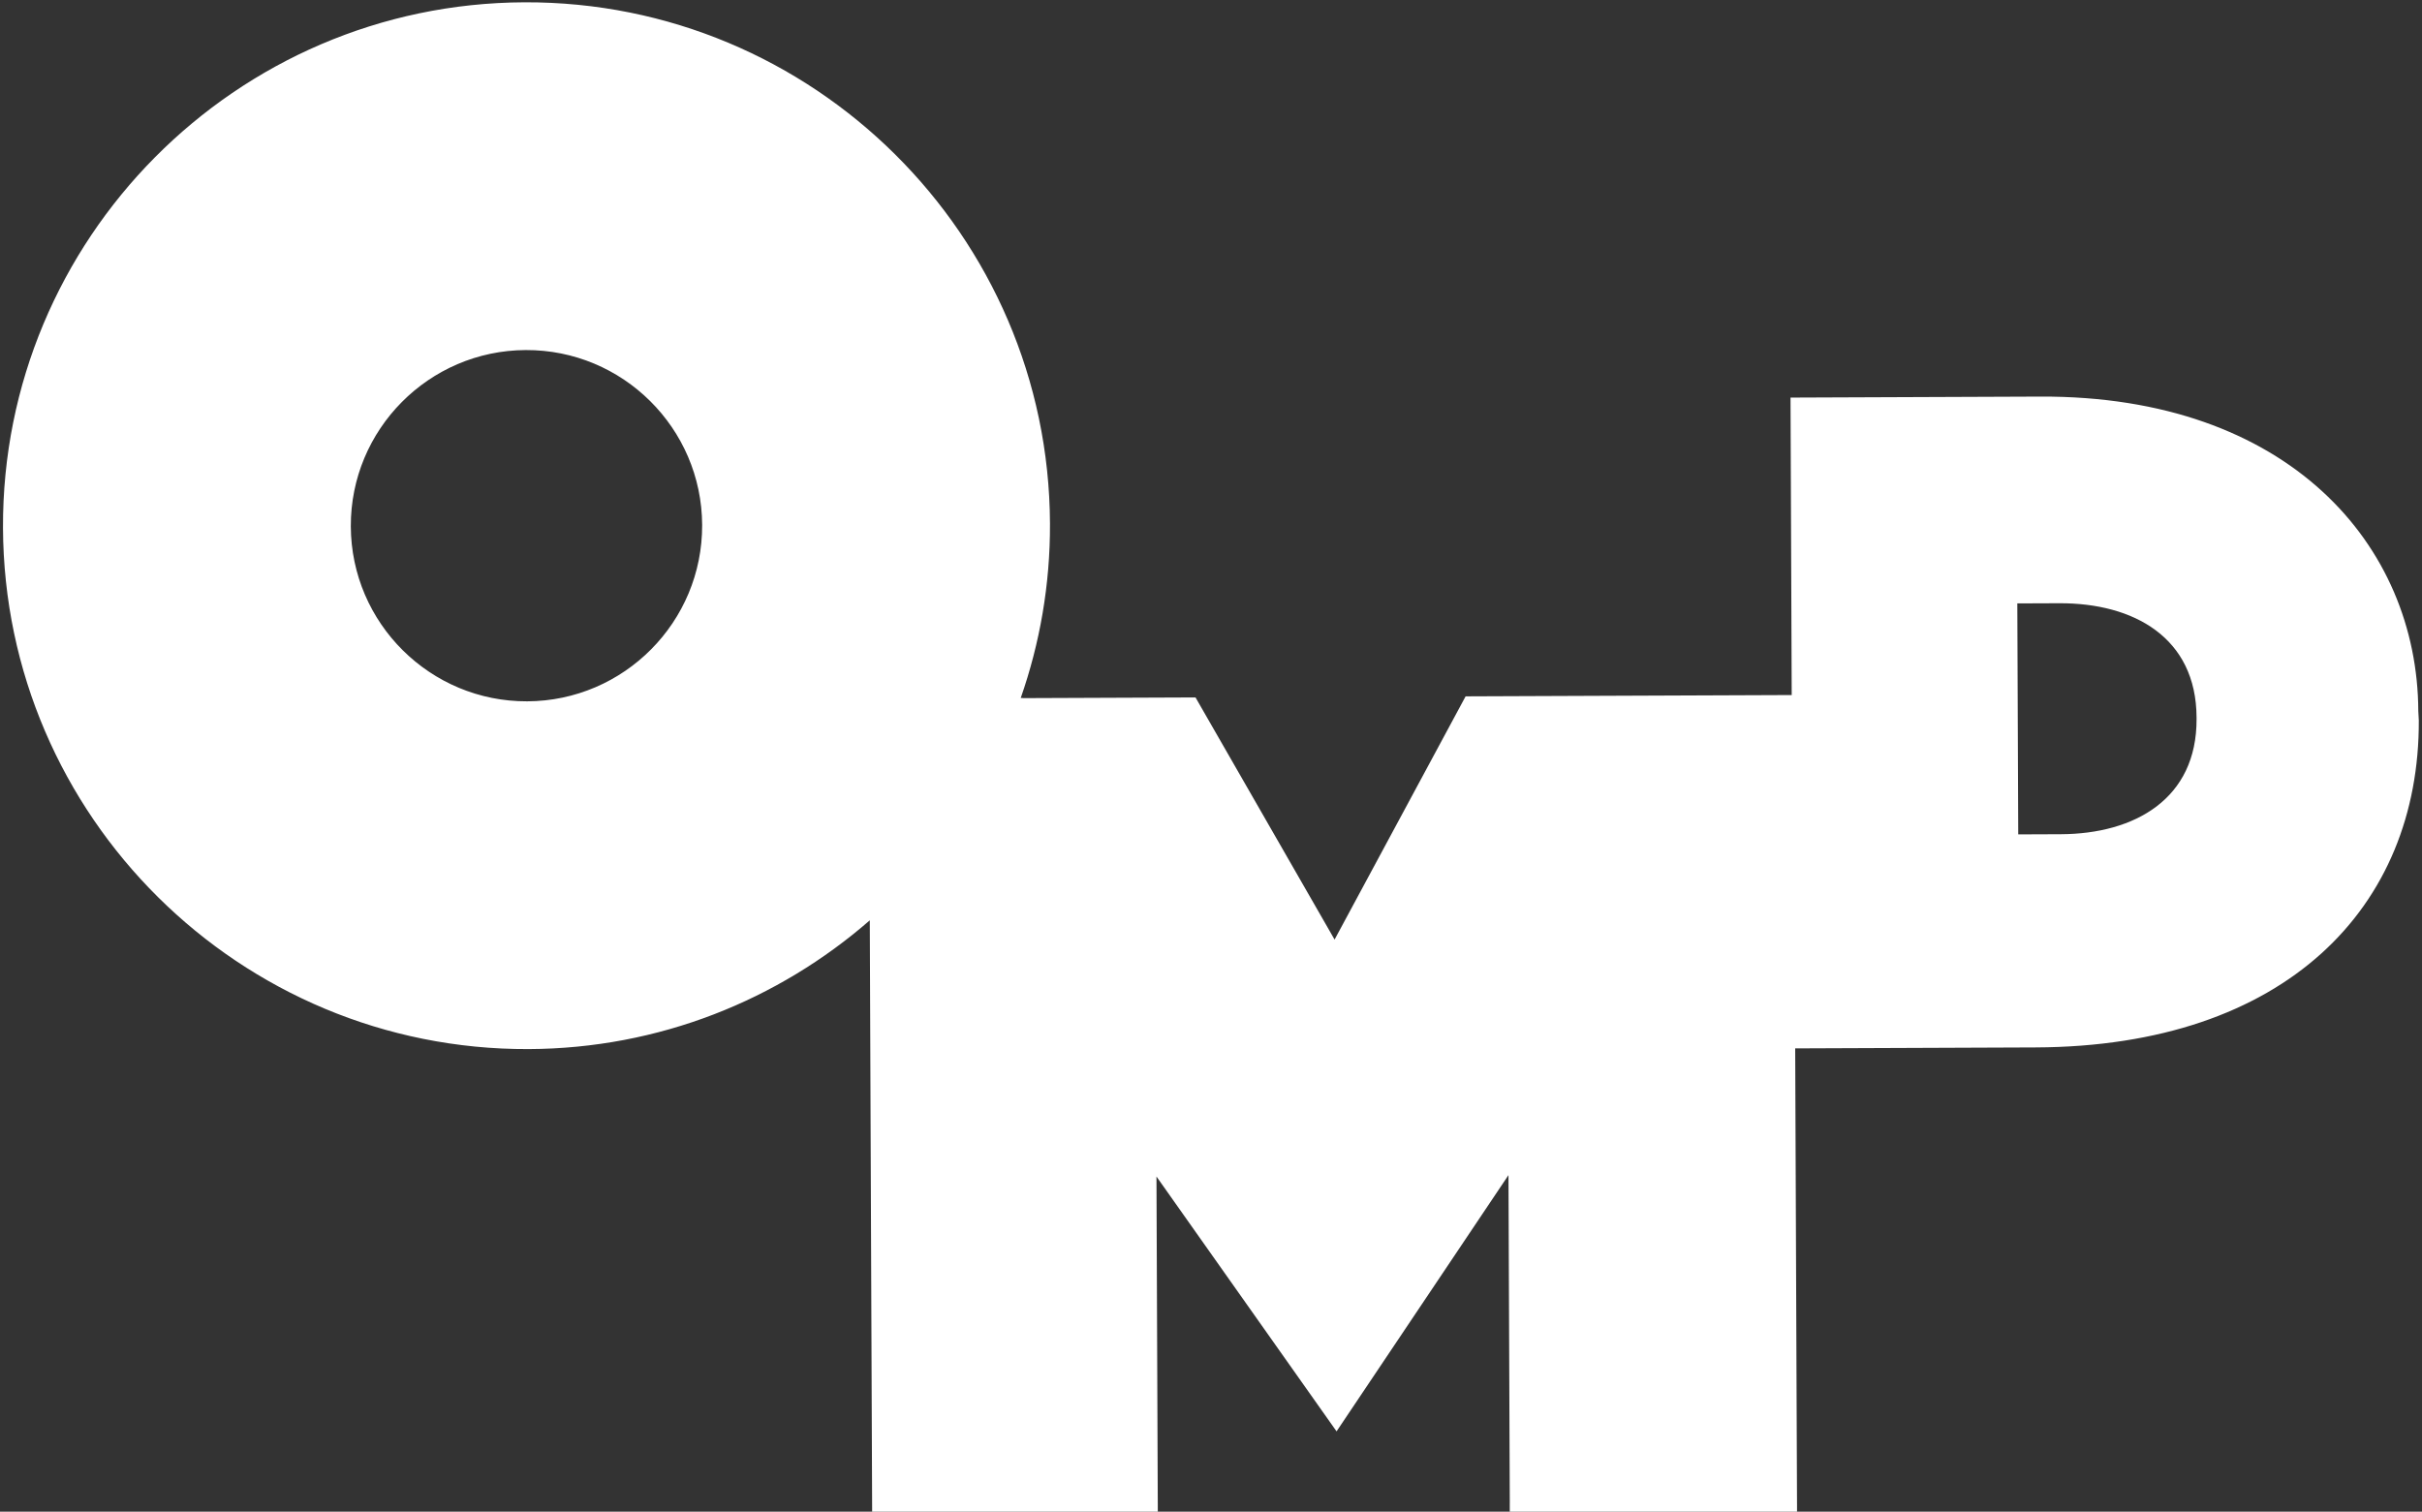 <?xml version="1.0" encoding="utf-8"?>
<!-- Generator: Adobe Illustrator 23.0.2, SVG Export Plug-In . SVG Version: 6.00 Build 0)  -->
<svg version="1.1" id="Layer_1" xmlns="http://www.w3.org/2000/svg" xmlns:xlink="http://www.w3.org/1999/xlink" x="0px" y="0px"
	 viewBox="0 0 324.614 202.649" enable-background="new 0 0 324.614 202.649" xml:space="preserve">
<rect x="0" y="0" width="324.614" height="202.649" fill="#333333" stroke="none"/>
<path fill="#FFFFFF" d="M324.117,95.307c-0.089-22.206-17.374-42.276-50.649-42.143l-33.489,0.134l0.159,39.876l-43.707,0.175
	l-17.56,32.603l-18.638-32.458l-23.161,0.093c0.003-0.007,0.005-0.014,0.007-0.022l-0.273,0.001
	c2.561-7.323,3.953-15.187,3.92-23.376c-0.155-38.688-31.755-70.036-70.443-69.882C31.596,0.463,0.247,32.064,0.401,70.751
	c0.155,38.688,31.755,70.037,70.443,69.883c17.493-0.07,33.472-6.584,45.73-17.26l0.315,78.701v0.574h38.286v-0.254h0.001
	l-0.001-0.336v-0.577h-0.002l-0.175-43.765l24.137,34.162l23.041-34.351l0.176,43.953h-0.003v1.167h38.502v-1.167h-0.002
	l-0.244-60.942l32.218-0.129c33.508-0.134,51.463-18.793,51.363-43.85L324.117,95.307z M70.658,94.016
	c-12.983,0.052-23.587-10.468-23.639-23.451c-0.052-12.982,10.468-23.587,23.45-23.639c12.983-0.052,23.587,10.468,23.639,23.45
	C94.16,83.36,83.641,93.964,70.658,94.016z M276.209,111.829l-5.711,0.023l-0.124-30.963l5.627-0.022
	c9.982-0.04,18.356,4.599,18.398,15.312l0.001,0.207C294.443,107.093,286.107,111.789,276.209,111.829z"/>
</svg>

